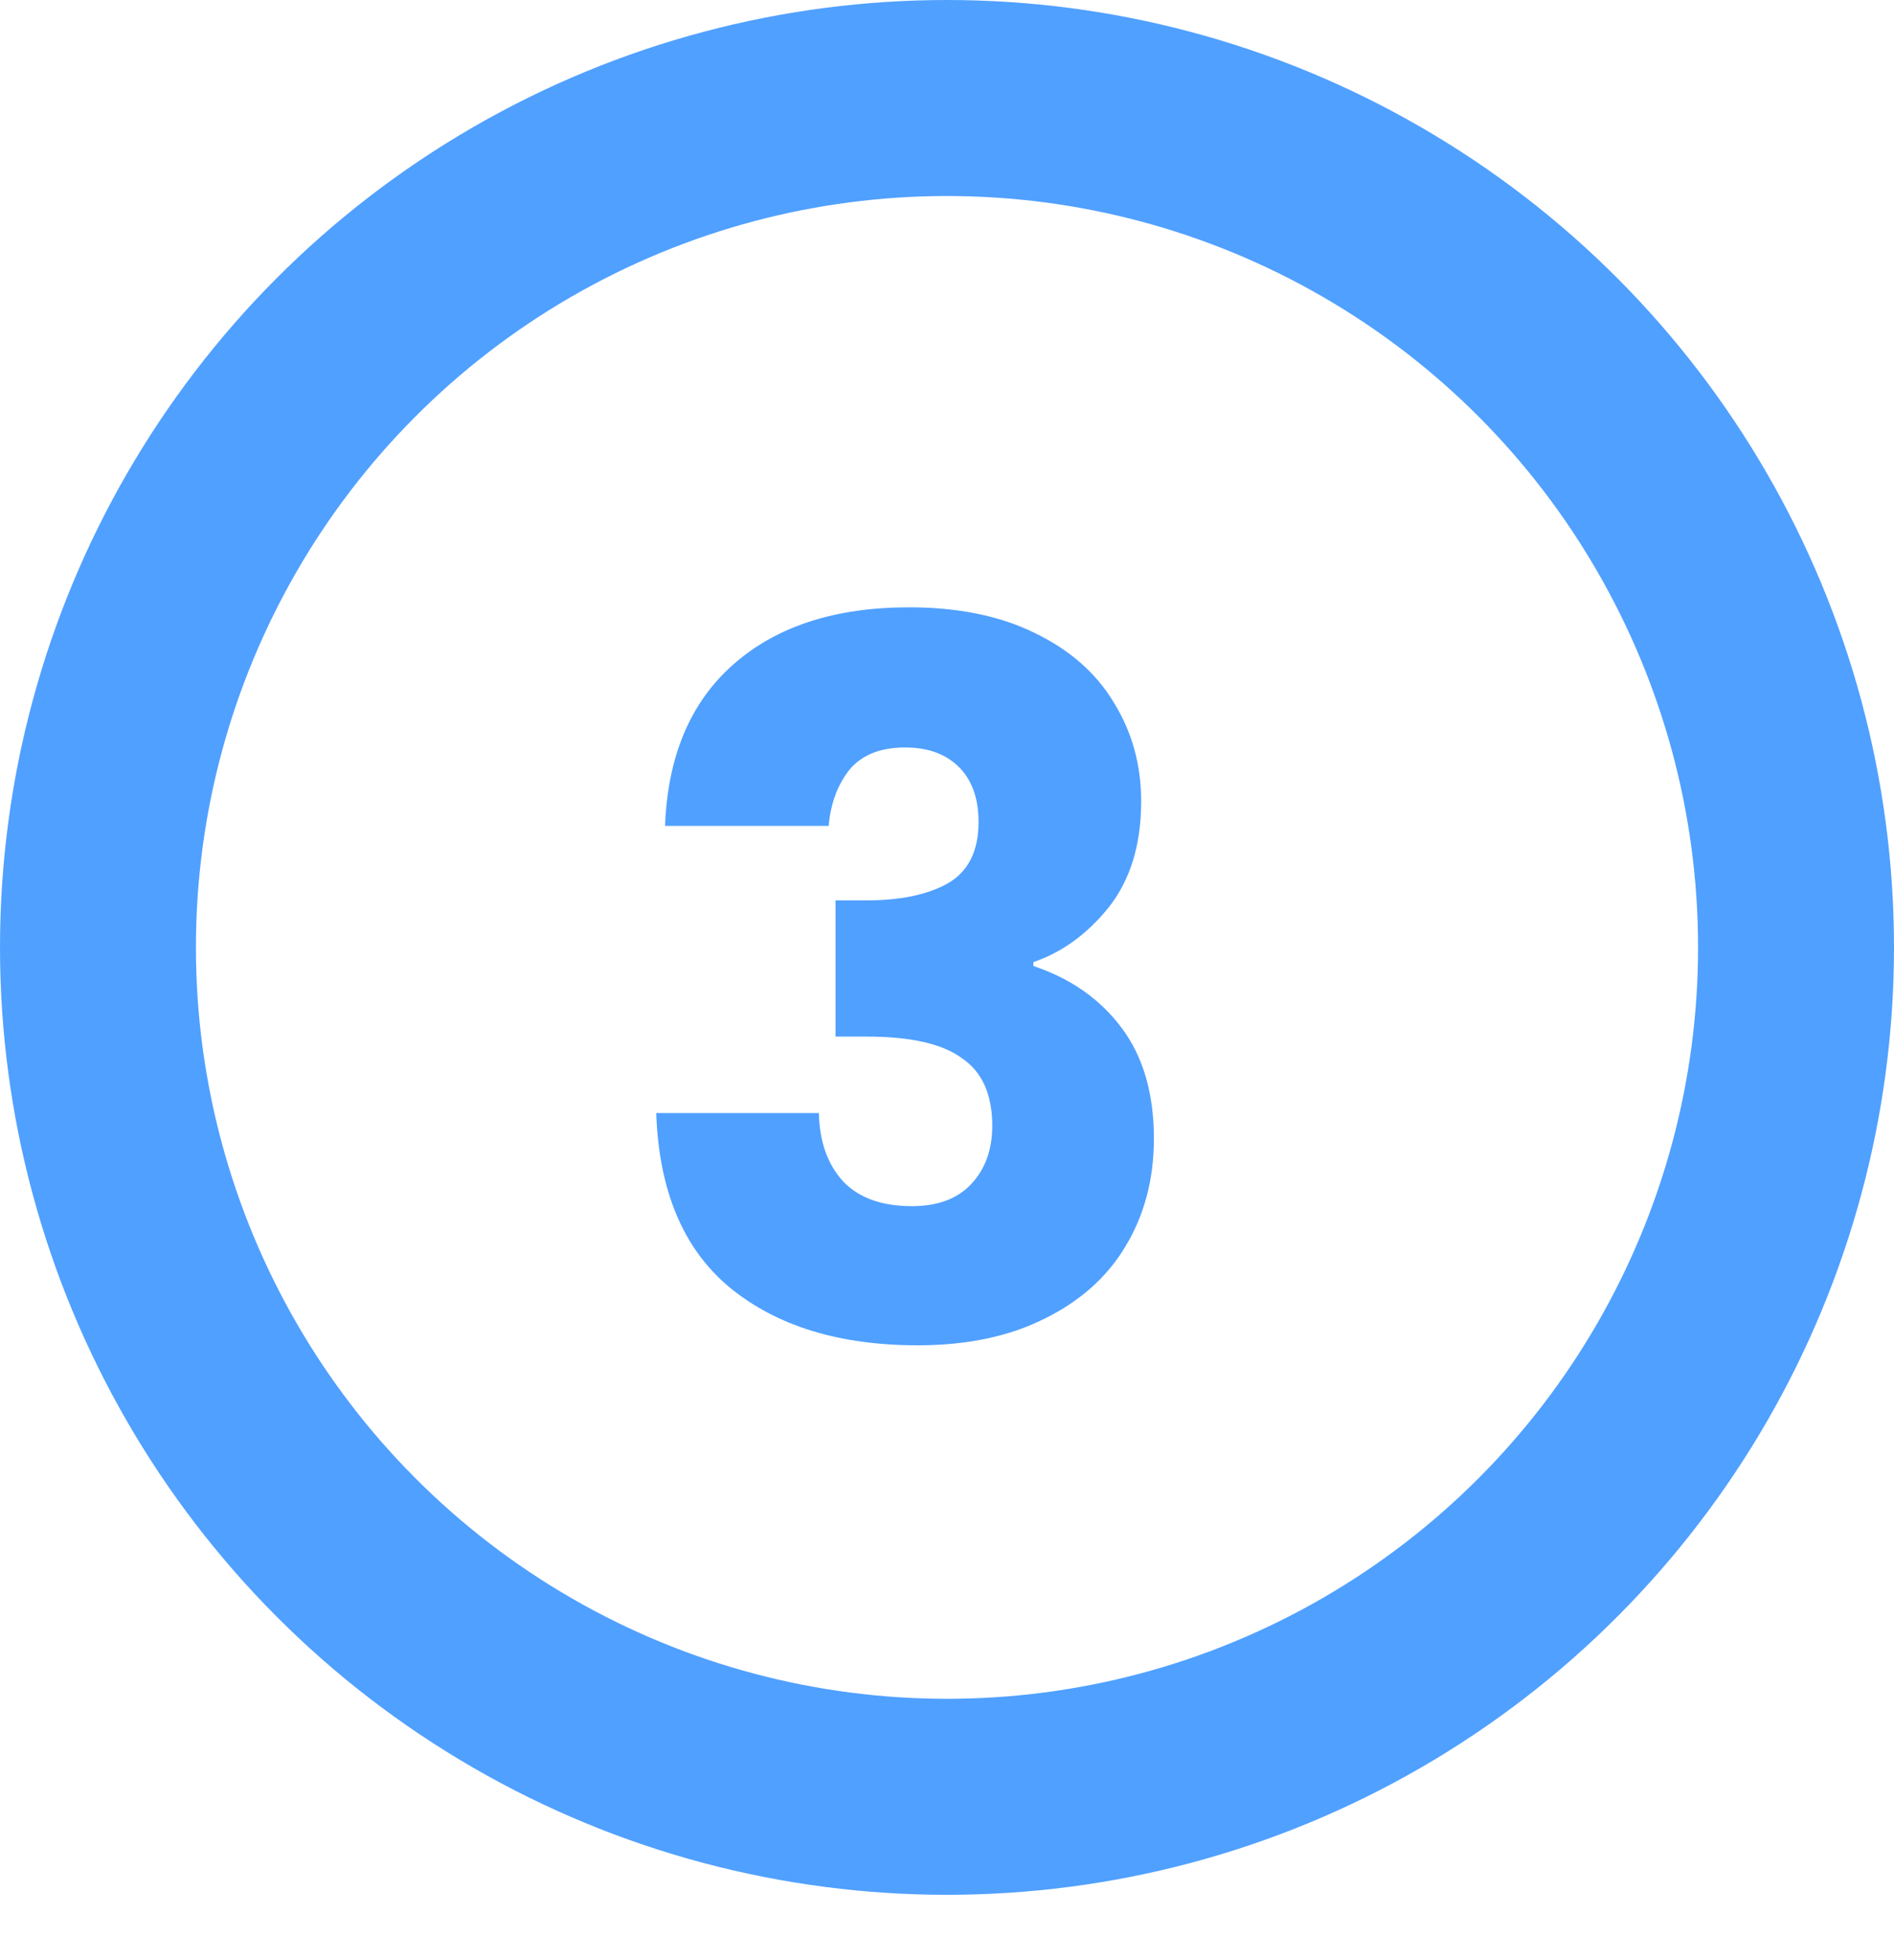<svg width="58" height="60" viewBox="0 0 58 60" fill="none" xmlns="http://www.w3.org/2000/svg">
<path d="M20.366 25.28C20.446 23.14 21.146 21.49 22.466 20.33C23.786 19.17 25.576 18.59 27.836 18.59C29.336 18.59 30.616 18.85 31.676 19.37C32.756 19.89 33.566 20.6 34.106 21.5C34.666 22.4 34.946 23.41 34.946 24.53C34.946 25.85 34.616 26.93 33.956 27.77C33.296 28.59 32.526 29.15 31.646 29.45V29.57C32.786 29.95 33.686 30.58 34.346 31.46C35.006 32.34 35.336 33.47 35.336 34.85C35.336 36.09 35.046 37.19 34.466 38.15C33.906 39.09 33.076 39.83 31.976 40.37C30.896 40.91 29.606 41.18 28.106 41.18C25.706 41.18 23.786 40.59 22.346 39.41C20.926 38.23 20.176 36.45 20.096 34.07H25.076C25.096 34.95 25.346 35.65 25.826 36.17C26.306 36.67 27.006 36.92 27.926 36.92C28.706 36.92 29.306 36.7 29.726 36.26C30.166 35.8 30.386 35.2 30.386 34.46C30.386 33.5 30.076 32.81 29.456 32.39C28.856 31.95 27.886 31.73 26.546 31.73H25.586V27.56H26.546C27.566 27.56 28.386 27.39 29.006 27.05C29.646 26.69 29.966 26.06 29.966 25.16C29.966 24.44 29.766 23.88 29.366 23.48C28.966 23.08 28.416 22.88 27.716 22.88C26.956 22.88 26.386 23.11 26.006 23.57C25.646 24.03 25.436 24.6 25.376 25.28H20.366Z" fill="#50A0FF"/>
<circle cx="29" cy="29" r="26" stroke="#50A0FF" stroke-width="6"/>
</svg>
